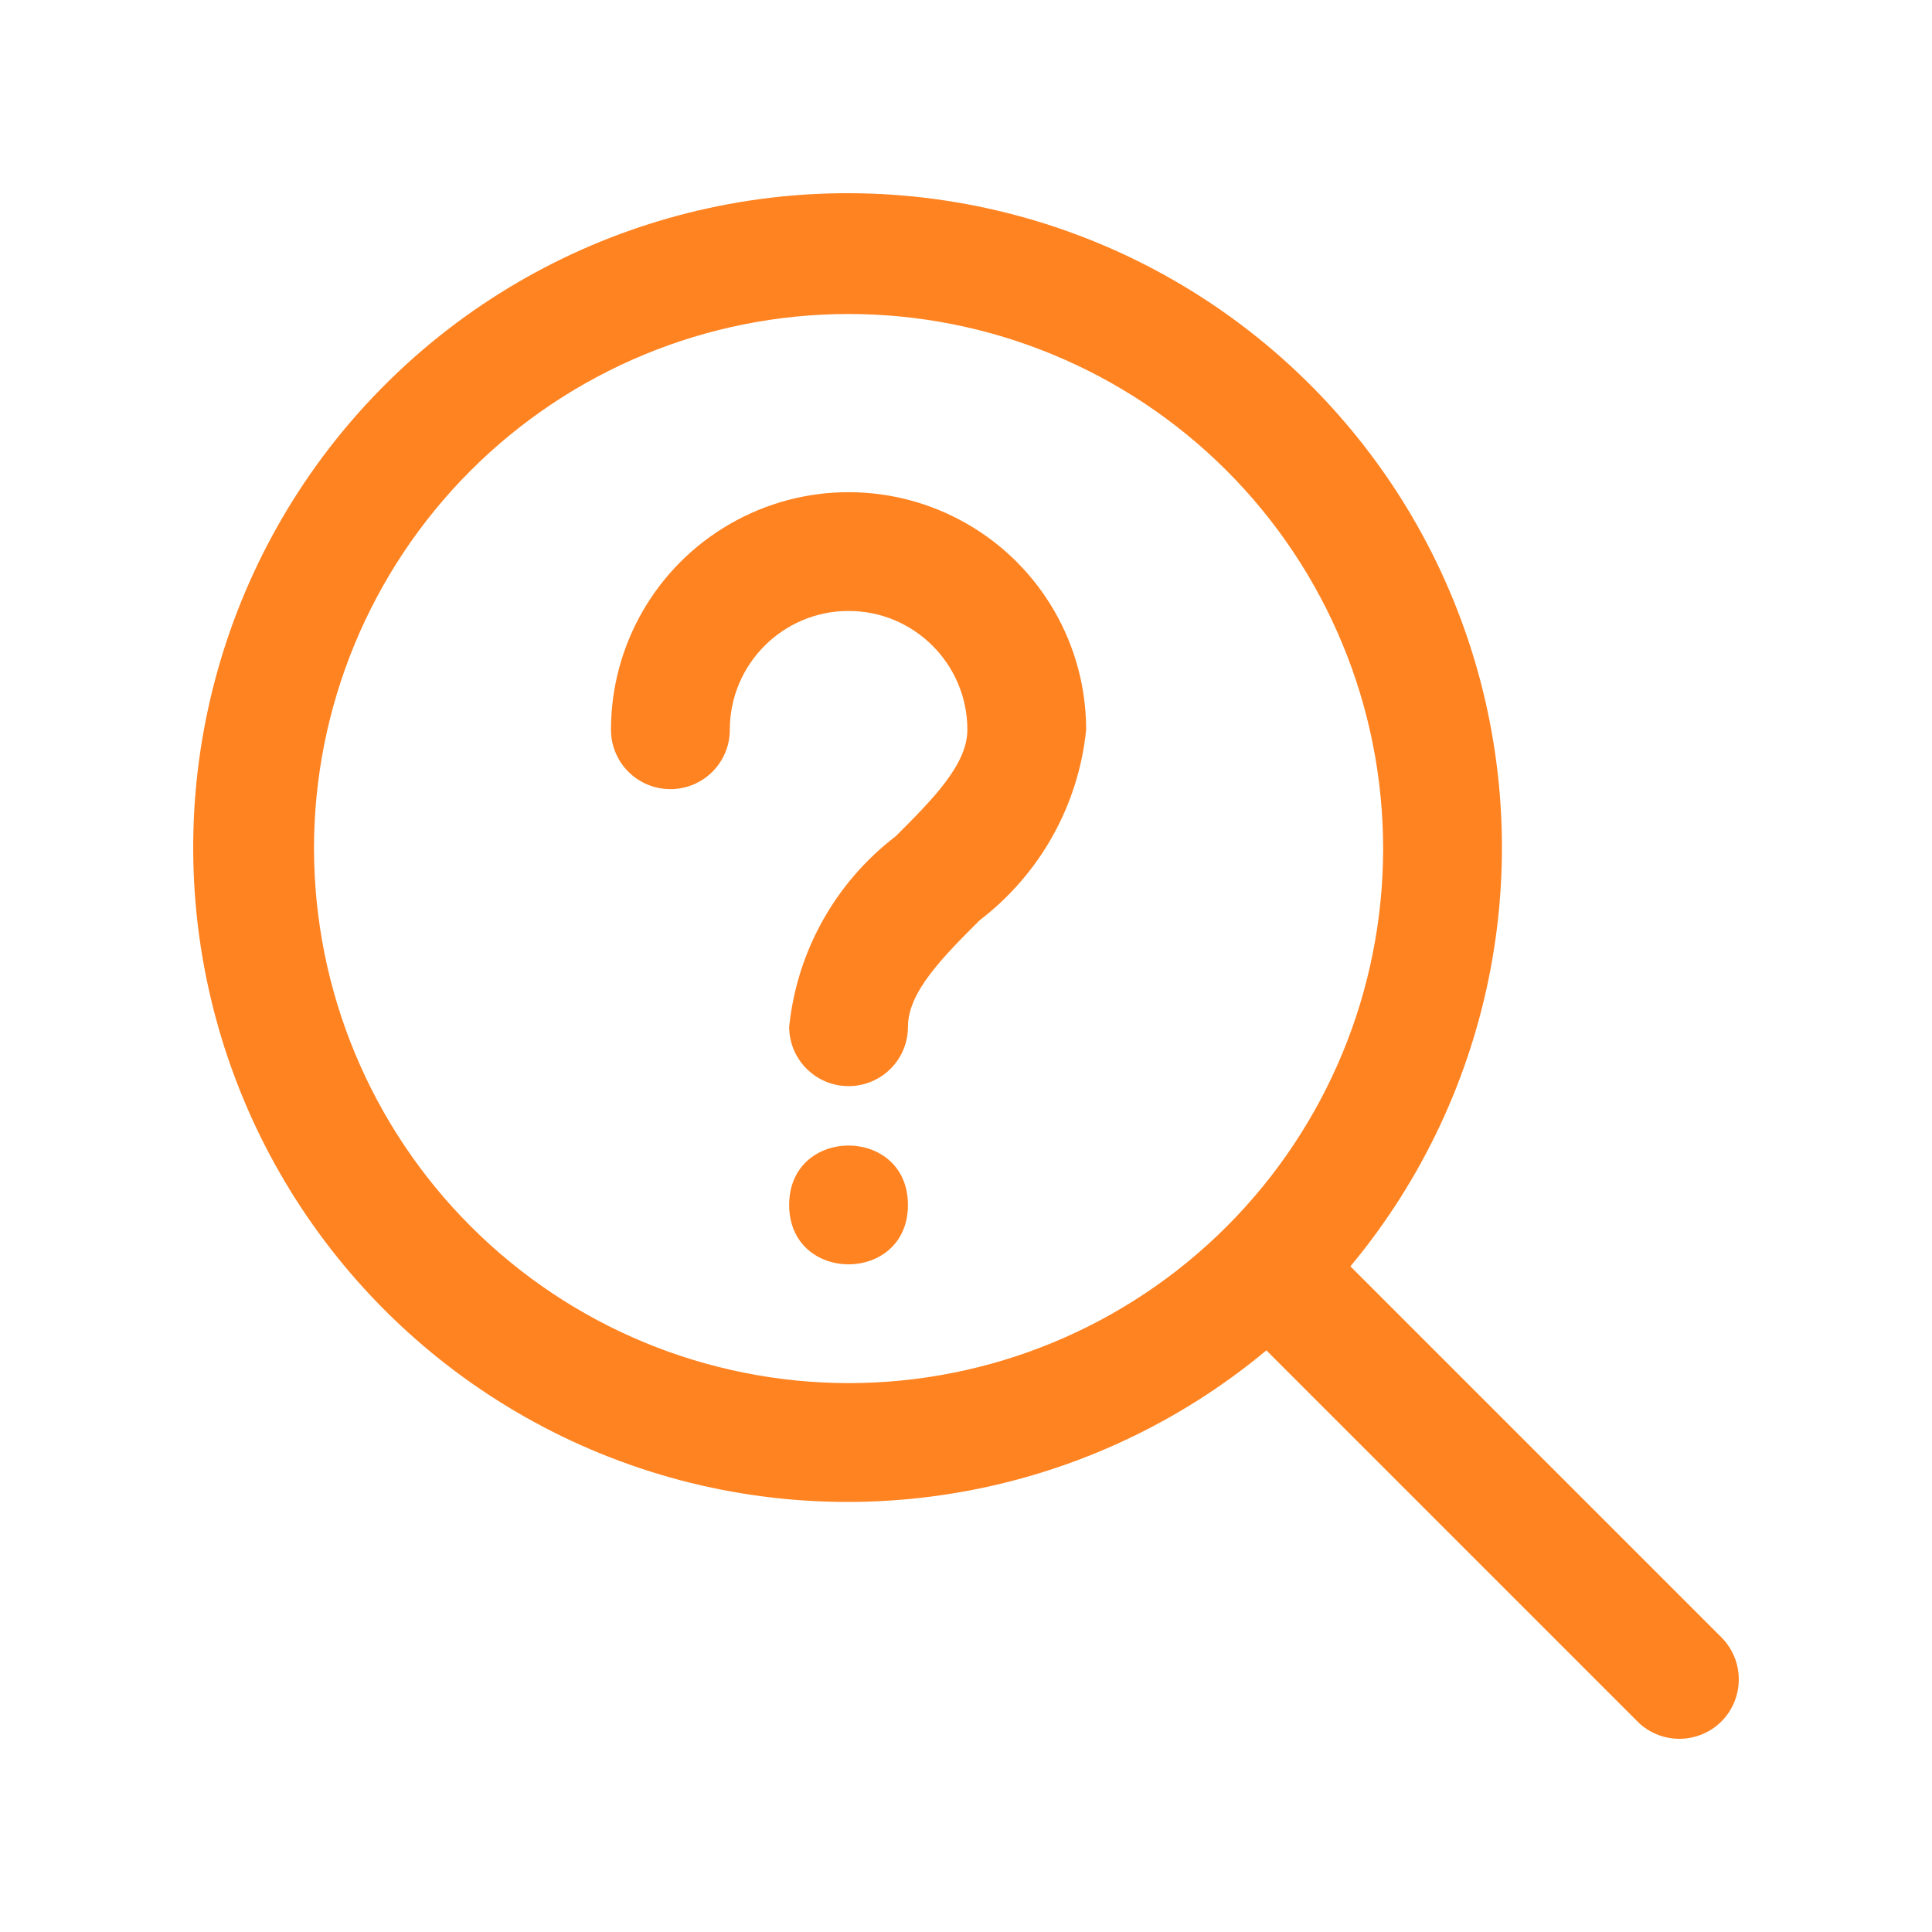 <svg width="100" height="100" viewBox="0 0 100 100" fill="none" xmlns="http://www.w3.org/2000/svg">
<path d="M43.923 56.218C42.225 56.218 40.848 54.841 40.848 53.145C41.248 49.239 43.243 45.67 46.362 43.285C48.27 41.377 50.071 39.575 50.071 37.774C50.071 34.377 47.317 31.623 43.923 31.623C40.526 31.623 37.775 34.377 37.775 37.774C37.775 39.469 36.398 40.846 34.7 40.846C33.001 40.846 31.624 39.469 31.624 37.774C31.624 33.378 33.969 29.319 37.775 27.124C41.578 24.926 46.265 24.926 50.071 27.124C53.877 29.319 56.219 33.378 56.219 37.774C55.823 41.68 53.828 45.246 50.708 47.631C48.797 49.542 46.996 51.344 46.996 53.145C46.996 53.96 46.674 54.741 46.097 55.319C45.519 55.893 44.738 56.218 43.923 56.218Z" fill="#FF8321"/>
<path d="M46.995 62.366C46.995 66.466 40.847 66.466 40.847 62.366C40.847 58.27 46.995 58.27 46.995 62.366Z" fill="#FF8321"/>
<path d="M89.138 84.788L69.895 65.545V65.548C77.404 56.531 79.712 44.269 75.996 33.138C72.278 22.01 63.063 13.595 51.642 10.904C40.22 8.212 28.217 11.622 19.921 19.921C11.622 28.217 8.213 40.22 10.904 51.642C13.595 63.063 22.011 72.277 33.138 75.996C44.269 79.712 56.531 77.404 65.548 69.895L84.791 89.138H84.788C85.996 90.303 87.914 90.284 89.1 89.101C90.283 87.914 90.302 85.997 89.138 84.789L89.138 84.788ZM16.252 43.923C16.252 36.585 19.169 29.547 24.358 24.358C29.548 19.168 36.586 16.252 43.923 16.252C51.261 16.252 58.298 19.168 63.489 24.358C68.678 29.547 71.591 36.585 71.591 43.923C71.591 51.26 68.678 58.298 63.489 63.488C58.299 68.677 51.261 71.59 43.923 71.59C36.586 71.584 29.554 68.665 24.368 63.479C19.179 58.293 16.262 51.258 16.253 43.923L16.252 43.923Z" fill="#FF8321"/>
</svg>
